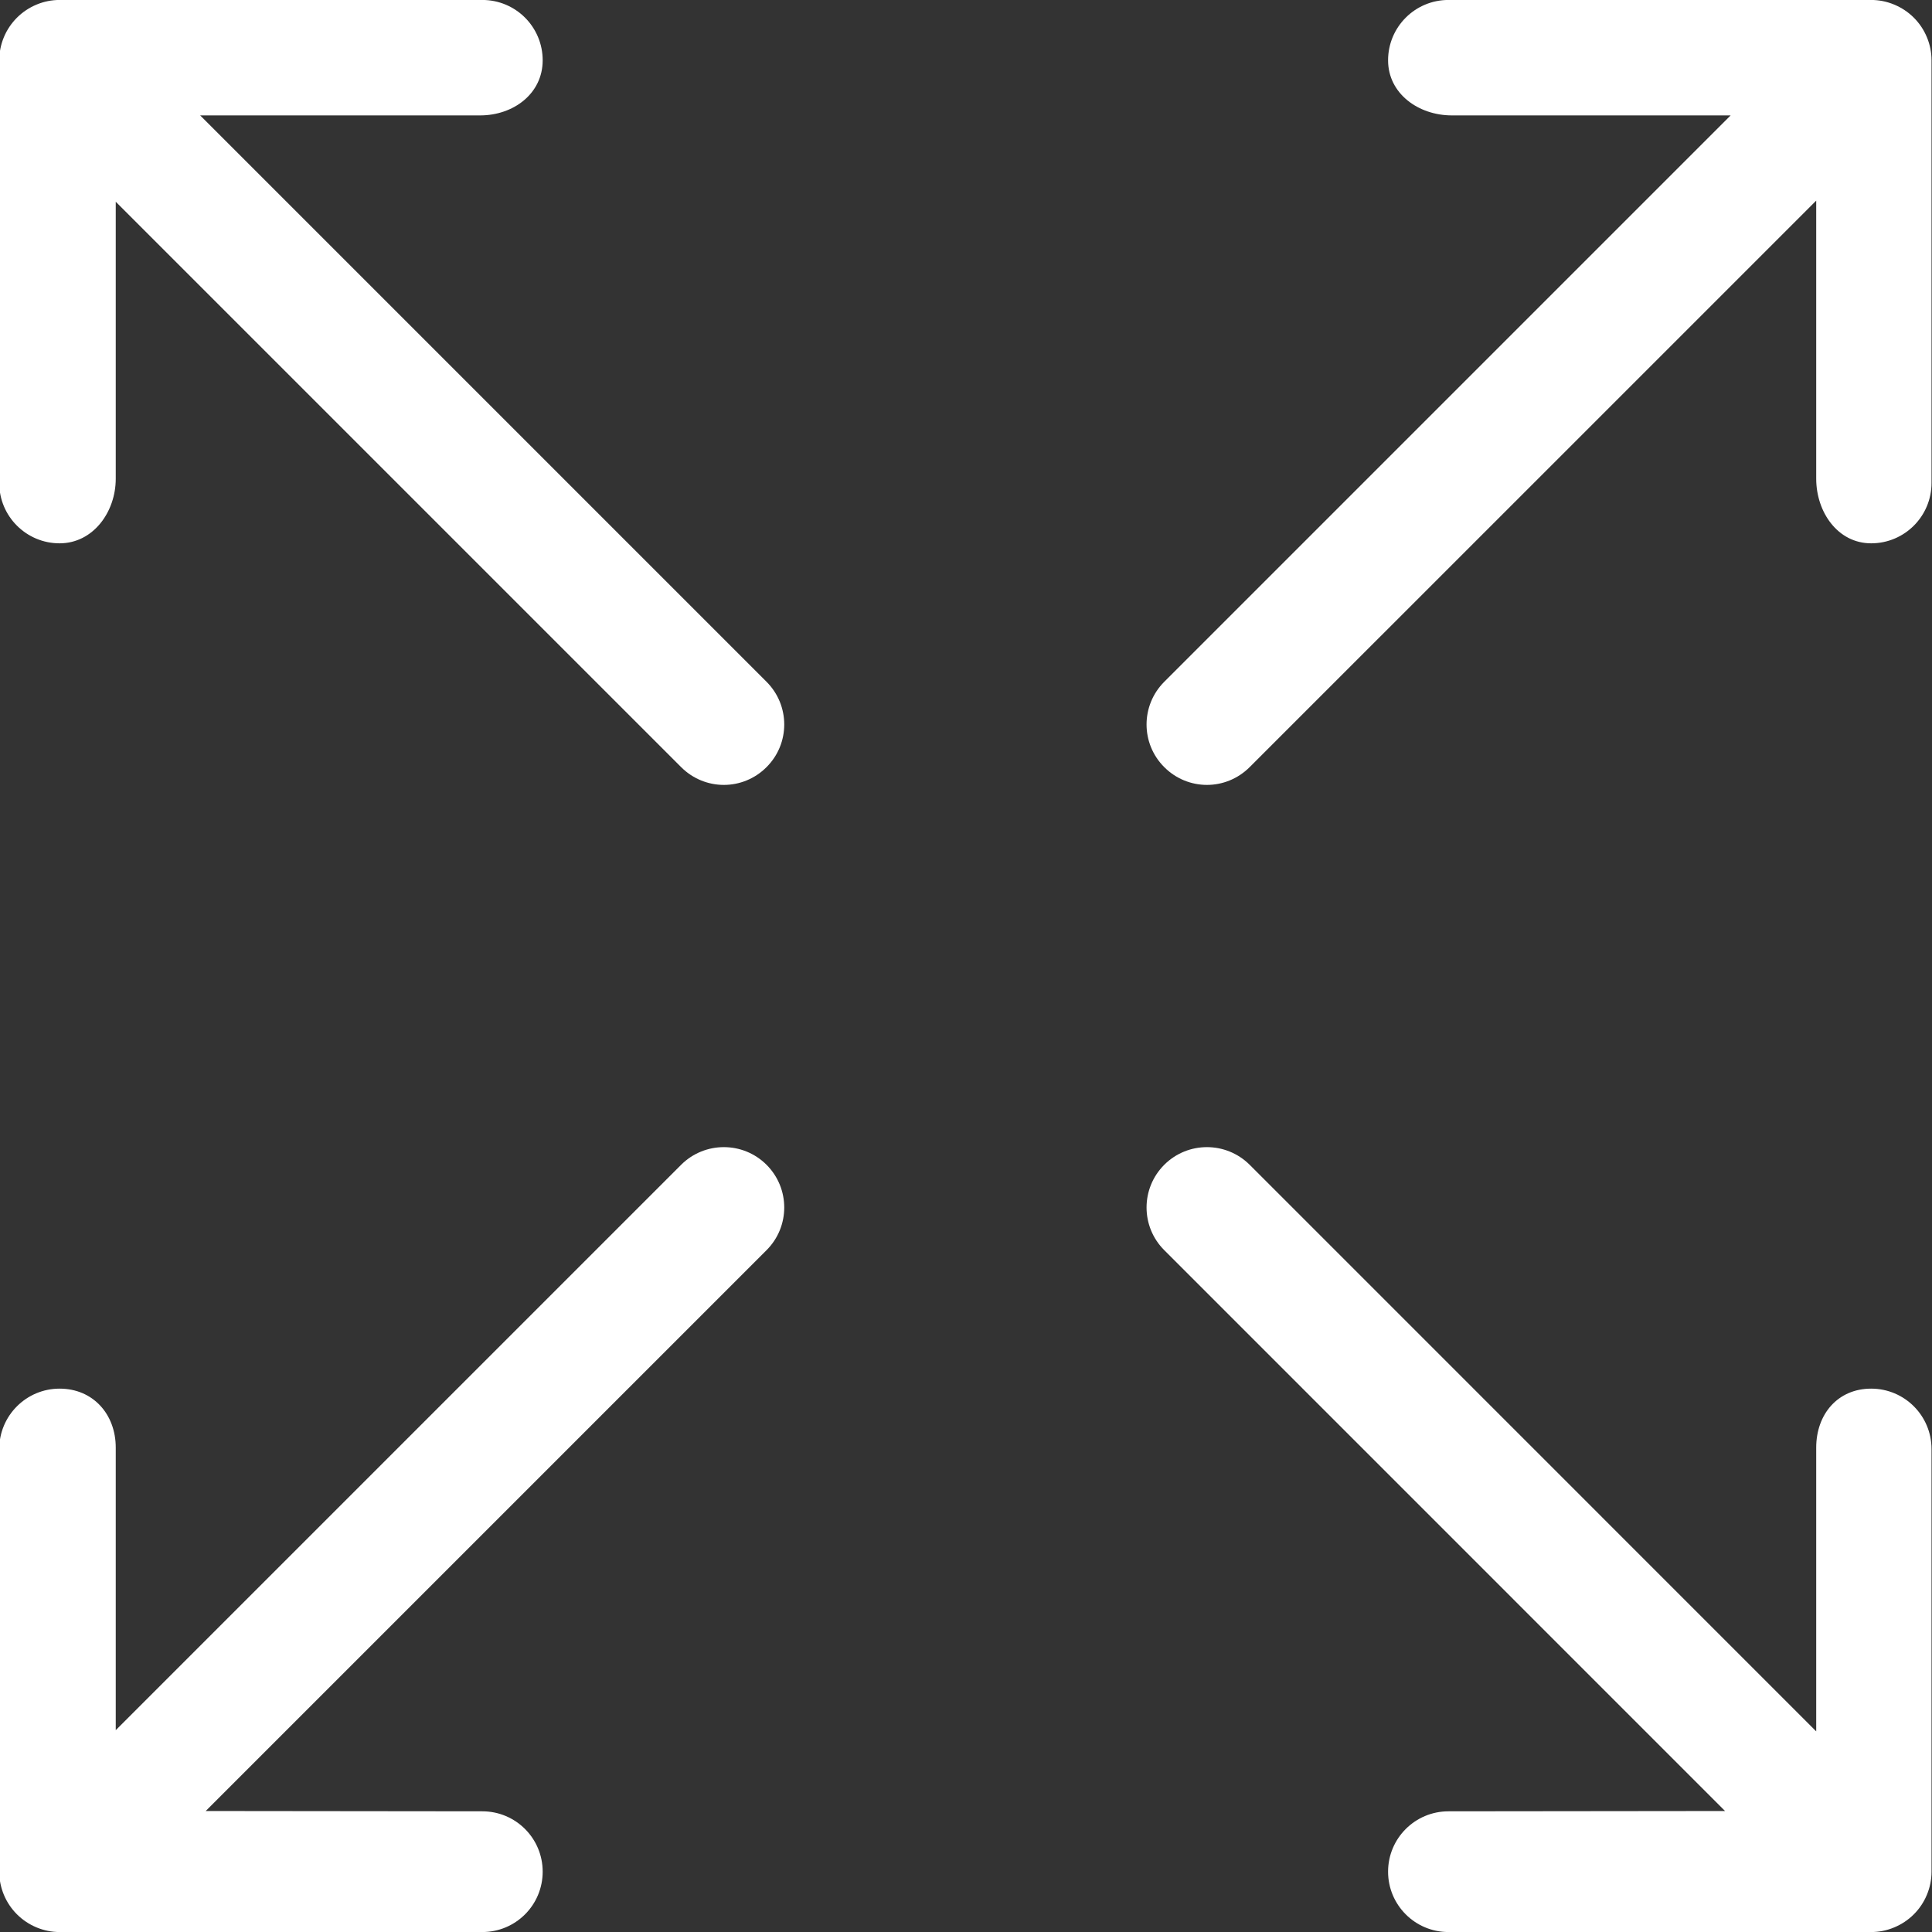 <svg width="45" height="45" viewBox="0 0 45 45" fill="none" xmlns="http://www.w3.org/2000/svg"><rect x="0" y="0" width="45" height="45" fill="#333333" stroke="none"/><g clip-path="url(#clip0_2022_17)"><path d="M44.881 44.133C44.739 44.477 44.465 44.75 44.12 44.893C43.948 44.965 43.766 45.001 43.583 45.001H33.738C32.96 45.001 32.331 44.372 32.331 43.595C32.331 42.818 32.96 42.189 33.738 42.189L40.18 42.182L27.118 29.119C26.568 28.57 26.568 27.68 27.118 27.13C27.667 26.582 28.556 26.582 29.107 27.13L42.303 40.327V33.717C42.303 32.94 42.805 32.344 43.583 32.344C44.36 32.344 44.989 32.974 44.989 33.751V43.595C44.989 43.779 44.953 43.961 44.881 44.133ZM43.583 12.655C42.805 12.655 42.303 11.928 42.303 11.15V4.673L29.107 17.868C28.831 18.143 28.472 18.282 28.112 18.282C27.752 18.282 27.392 18.143 27.118 17.868C26.568 17.32 26.568 16.43 27.118 15.88L40.31 2.688H33.816C33.038 2.688 32.331 2.18 32.331 1.405C32.331 0.628 32.96 -0.001 33.738 -0.001H43.583C43.766 -0.001 43.948 0.035 44.12 0.107C44.465 0.25 44.739 0.523 44.881 0.867C44.953 1.039 44.989 1.221 44.989 1.405V11.249C44.989 12.025 44.36 12.655 43.583 12.655ZM4.791 42.182L11.234 42.189C12.012 42.189 12.64 42.818 12.64 43.595C12.64 44.372 12.012 45.001 11.234 45.001H1.388C1.206 45.001 1.024 44.965 0.851 44.893C0.507 44.75 0.233 44.477 0.09 44.133C0.019 43.961 -0.018 43.779 -0.018 43.595V33.751C-0.018 32.974 0.612 32.344 1.388 32.344C2.167 32.344 2.696 32.94 2.696 33.717V40.299L15.865 27.13C16.415 26.582 17.305 26.582 17.854 27.13C18.404 27.68 18.404 28.57 17.854 29.119L4.791 42.182ZM16.86 18.282C16.5 18.282 16.14 18.143 15.865 17.868L2.696 4.699V11.15C2.696 11.928 2.167 12.655 1.388 12.655C0.612 12.655 -0.018 12.025 -0.018 11.249V1.405C-0.018 1.221 0.019 1.039 0.09 0.867C0.233 0.523 0.507 0.25 0.851 0.107C1.022 0.035 1.205 -0.001 1.386 -0.001C1.387 -0.001 1.387 -0.001 1.388 -0.001H11.234C12.012 -0.001 12.64 0.628 12.64 1.405C12.64 2.18 11.961 2.688 11.183 2.688H4.662L17.854 15.88C18.404 16.43 18.404 17.32 17.854 17.868C17.58 18.143 17.22 18.282 16.86 18.282Z" fill="#fff"/></g><defs><clipPath id="clip0_2022_17"><path fill="#fff" d="M0 0H45V45H0z"/></clipPath></defs></svg>
